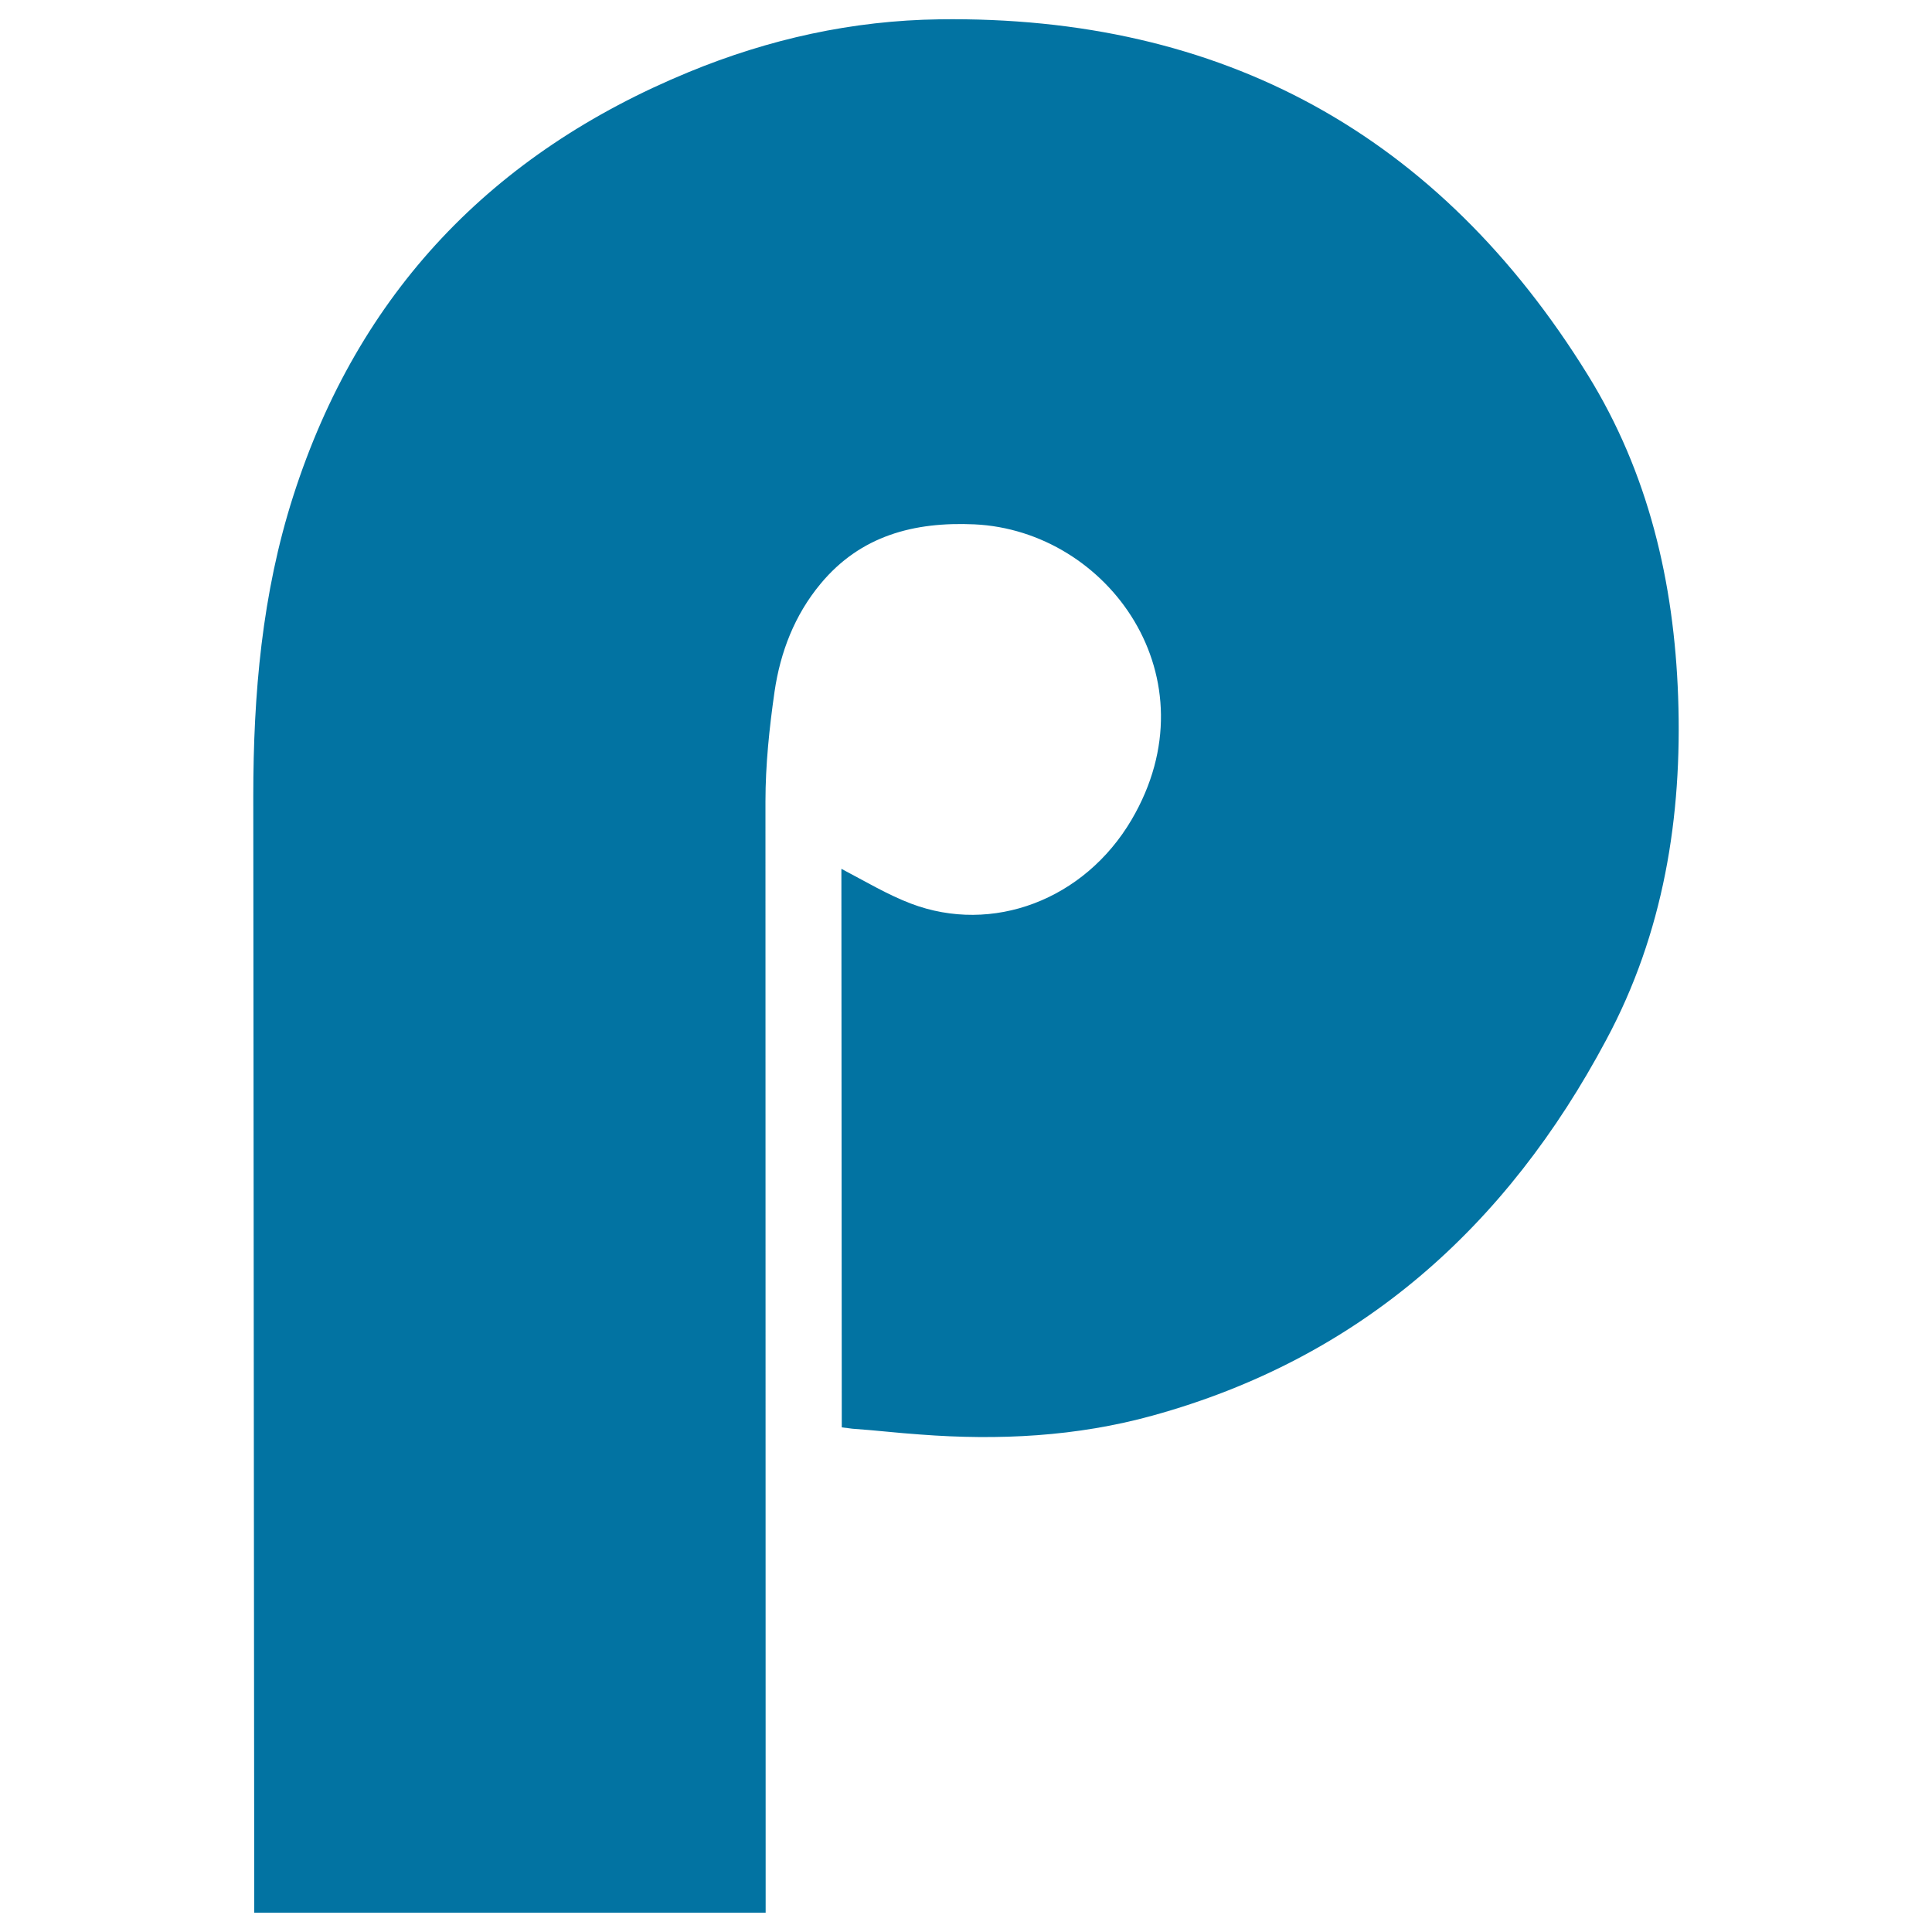 <svg xmlns="http://www.w3.org/2000/svg" viewBox="0 0 1000 1000" style="fill:#0273a2">
<title>Pheed Logo SVG icon</title>
<g><path d="M868.6,360.7c-2.1-59.4-15.4-116-46.8-166.7C744.9,69.7,632.8,8,486.2,10c-45,0.6-88.2,10.2-129.7,27.3c-101.7,41.9-171,114.2-204.7,219.4c-16.2,50.5-20.7,102.6-20.7,155.4l0.5,577.9l264.7,0l-0.1-575.1c0-19,2-38.1,4.7-56.9c3-20.5,10.4-39.7,23.8-55.8c20.7-25,48.5-32.2,79.6-30.8c69.3,3.2,124.5,79.5,81.4,152.9c-24.5,41.6-72.1,59.4-114.2,43.4c-11.9-4.5-24-11.7-36-18l0.2,289.1l5.5,0.7c11.7,0.8,23.4,2.2,35.1,3c40.6,3.1,80.9,1.1,120.3-9.8c107.3-29.6,183.3-97.8,234.8-194.5C861,483.1,870.8,422.9,868.6,360.7z"/></g>
</svg>